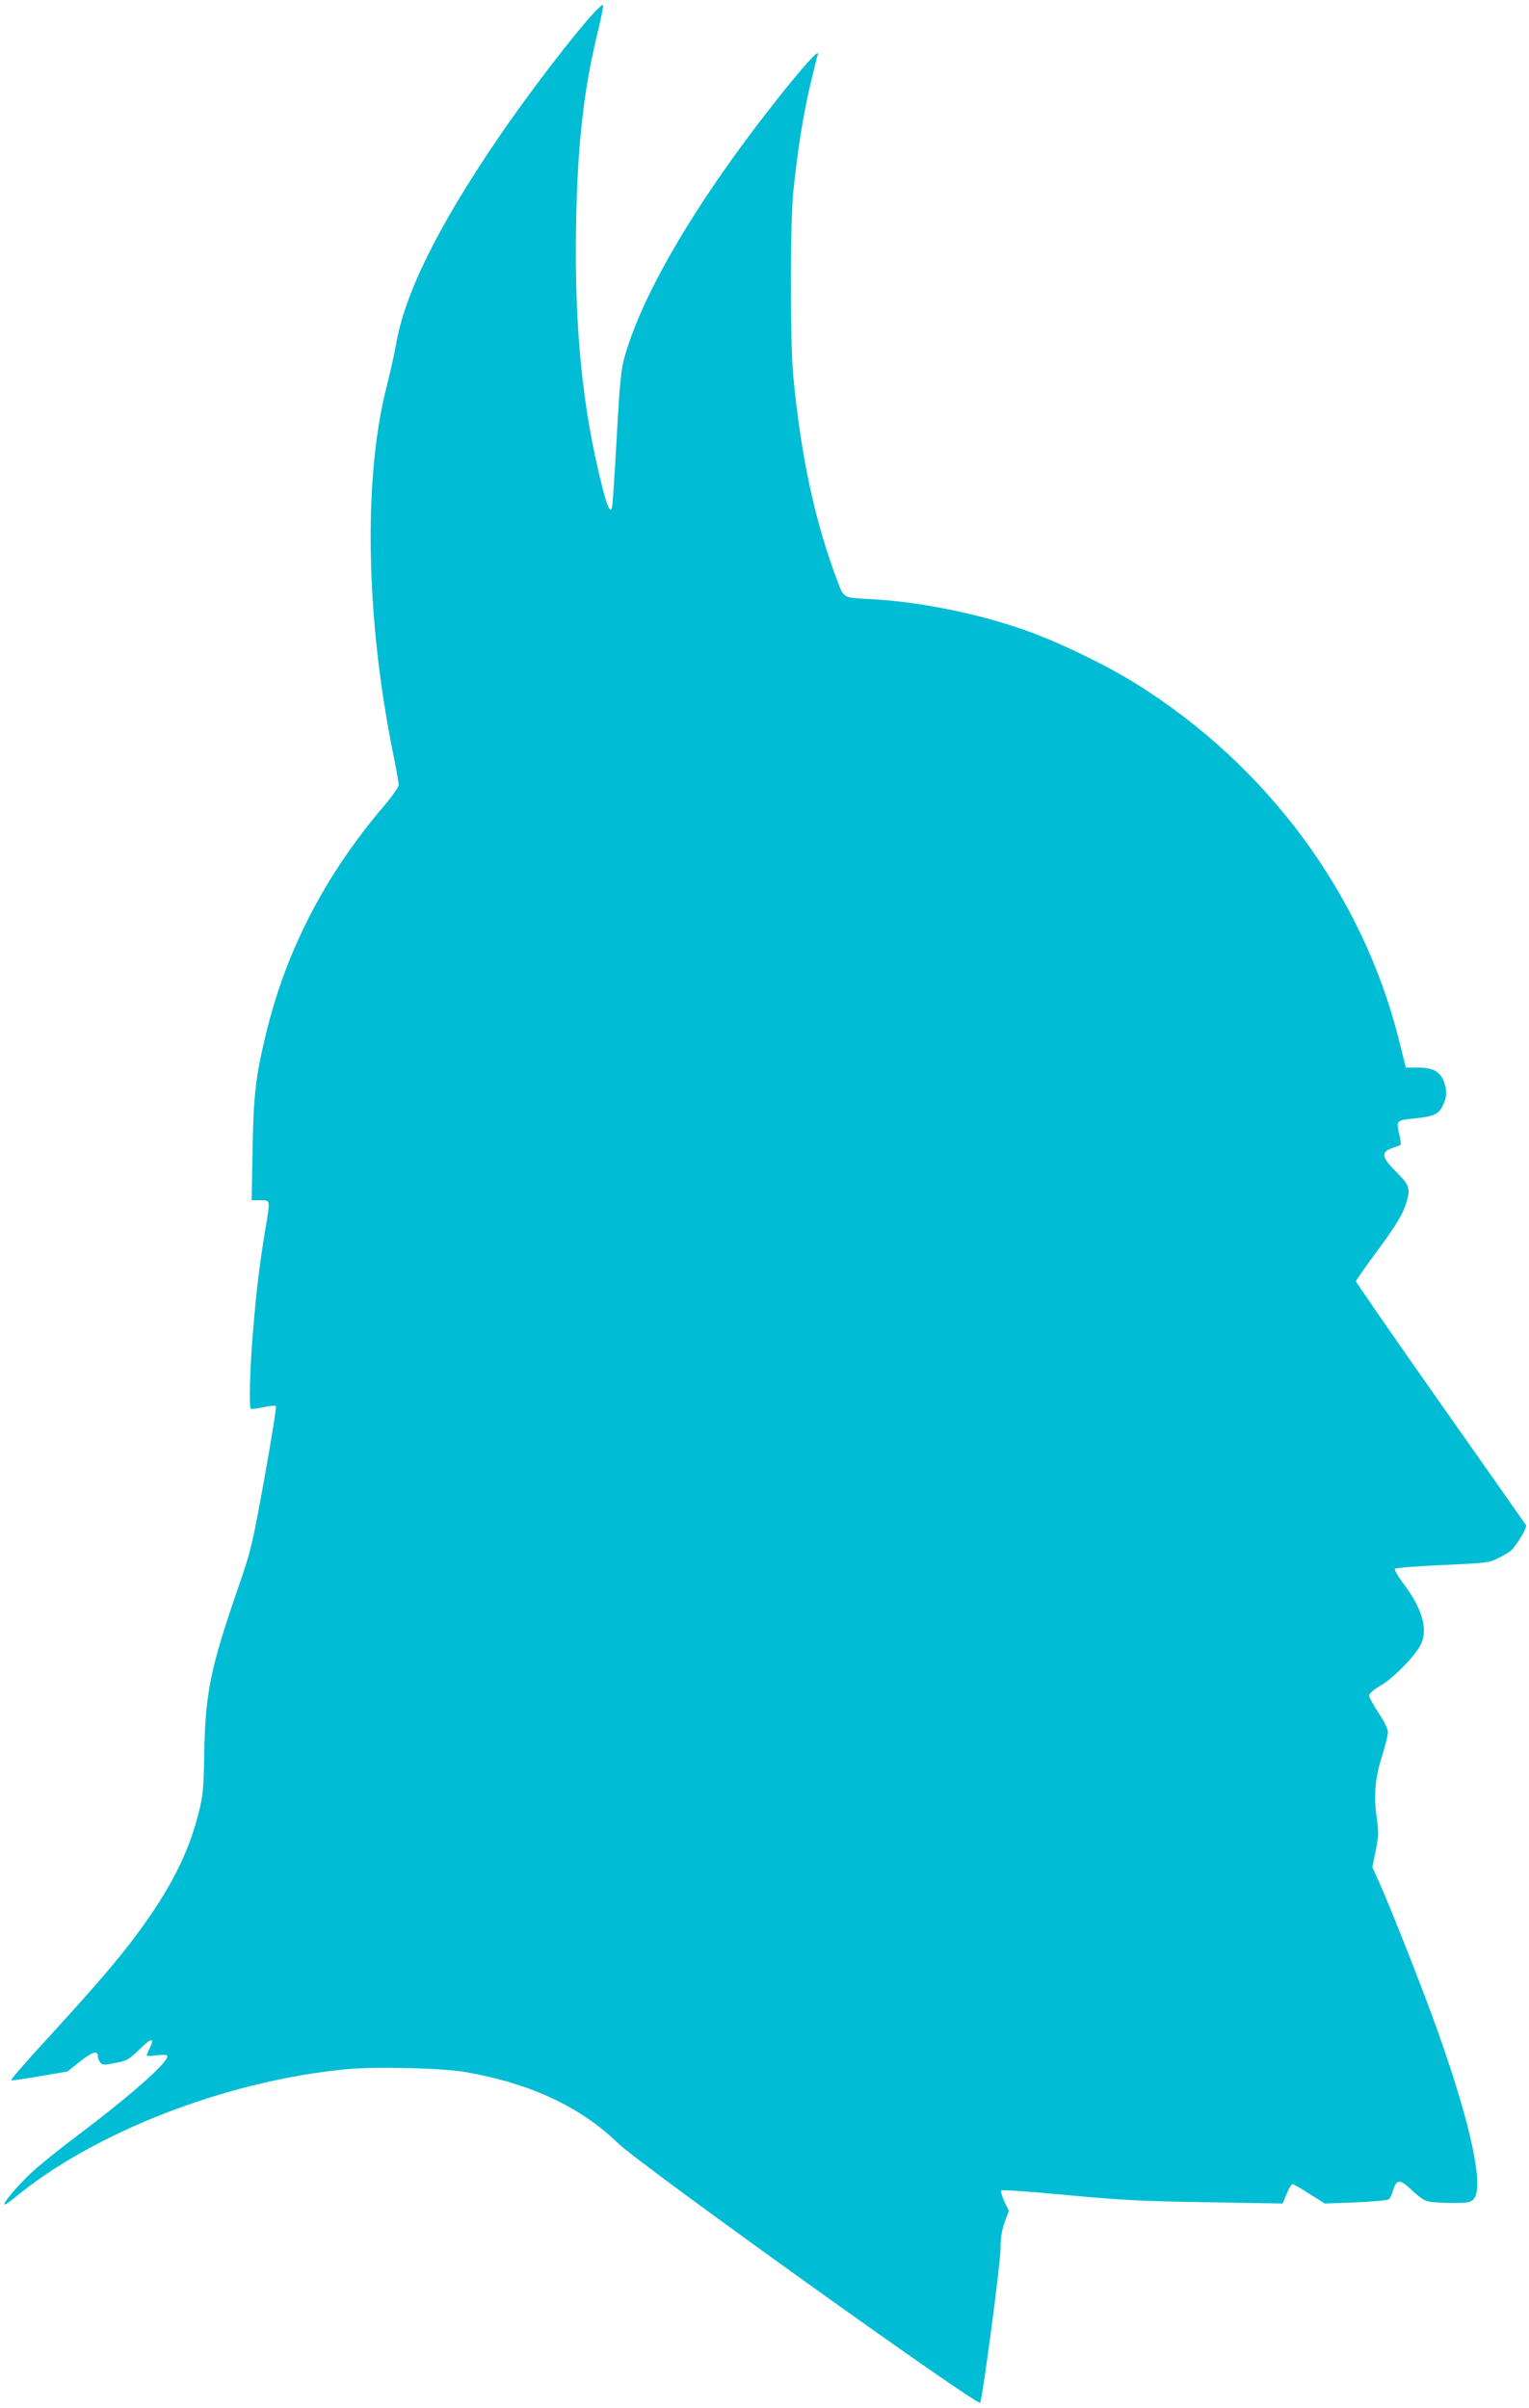 <?xml version="1.0" standalone="no"?>
<!DOCTYPE svg PUBLIC "-//W3C//DTD SVG 20010904//EN"
 "http://www.w3.org/TR/2001/REC-SVG-20010904/DTD/svg10.dtd">
<svg version="1.0" xmlns="http://www.w3.org/2000/svg"
 width="813pt" height="1280pt" viewBox="0 0 813 1280"
 preserveAspectRatio="xMidYMid meet">
<g transform="translate(0,1280) scale(0.1,-0.1)"
fill="#00bcd4" stroke="none">
<path d="M3159 12733 c-112 -121 -361 -446 -521 -683 -312 -460 -486 -812
-532 -1080 -8 -47 -30 -146 -49 -220 -126 -489 -113 -1234 34 -1959 16 -79 29
-153 29 -164 0 -10 -35 -60 -78 -111 -314 -367 -524 -774 -630 -1221 -53 -221
-64 -318 -69 -607 l-5 -268 46 0 c55 0 54 6 26 -159 -28 -168 -48 -332 -64
-531 -17 -196 -23 -413 -12 -419 3 -2 34 2 67 9 33 7 63 10 66 6 4 -4 -24
-176 -61 -384 -65 -358 -72 -387 -138 -577 -149 -431 -176 -561 -182 -885 -3
-190 -7 -227 -30 -318 -55 -217 -150 -403 -331 -648 -101 -135 -208 -260 -471
-548 -112 -121 -199 -222 -195 -224 5 -2 74 8 154 22 l146 25 63 50 c65 53 98
64 98 33 0 -10 6 -26 13 -35 11 -14 19 -15 80 -3 63 12 73 18 128 72 63 62 83
65 56 9 -9 -20 -17 -38 -17 -41 0 -4 25 -3 55 1 39 4 55 3 55 -5 0 -36 -196
-209 -471 -416 -99 -74 -211 -165 -251 -202 -75 -71 -152 -161 -144 -170 3 -2
27 13 53 35 422 350 1130 624 1766 684 159 15 507 6 631 -15 346 -60 613 -185
813 -379 122 -118 1915 -1402 1925 -1379 14 35 108 743 108 818 0 56 6 97 22
141 l22 61 -24 51 c-13 28 -20 54 -16 58 3 4 161 -7 349 -25 287 -27 407 -33
744 -38 l403 -7 21 51 c12 29 26 52 32 52 5 0 46 -23 90 -52 l81 -51 164 6
c91 4 170 11 177 17 6 5 17 27 23 49 18 58 36 58 96 2 28 -28 64 -55 80 -60
15 -6 74 -11 130 -11 92 0 105 2 122 21 56 62 -14 392 -187 880 -69 198 -250
656 -311 793 l-41 91 18 89 c16 78 16 98 5 177 -17 116 -8 211 30 329 16 51
30 107 30 122 0 18 -19 57 -50 103 -27 41 -50 82 -50 92 0 11 24 32 64 55 66
39 179 154 210 215 41 80 9 193 -93 327 -29 38 -48 73 -44 77 5 5 119 14 253
20 229 10 248 12 295 36 28 13 59 32 69 41 32 29 87 122 80 135 -4 6 -209 299
-456 649 -246 350 -448 642 -448 647 0 6 53 81 117 167 82 111 123 176 140
221 37 102 33 118 -42 193 -80 79 -84 107 -20 128 21 7 41 15 43 17 2 2 -2 29
-9 60 -15 68 -13 70 75 79 107 11 134 22 156 66 24 46 25 88 6 135 -22 51 -59
70 -136 70 l-65 0 -36 145 c-194 776 -700 1461 -1402 1898 -154 96 -404 217
-572 277 -252 91 -570 156 -830 170 -160 9 -146 1 -188 112 -115 308 -188 647
-229 1073 -17 179 -17 812 0 980 22 214 51 399 88 559 20 85 39 162 42 170 23
65 -244 -260 -448 -544 -297 -413 -499 -784 -577 -1055 -21 -74 -27 -133 -44
-440 -11 -195 -22 -361 -25 -369 -10 -29 -26 7 -54 120 -103 409 -146 836
-137 1376 7 430 40 728 118 1043 16 68 28 128 26 133 -1 5 -23 -13 -48 -40z"/>
</g>
</svg>
